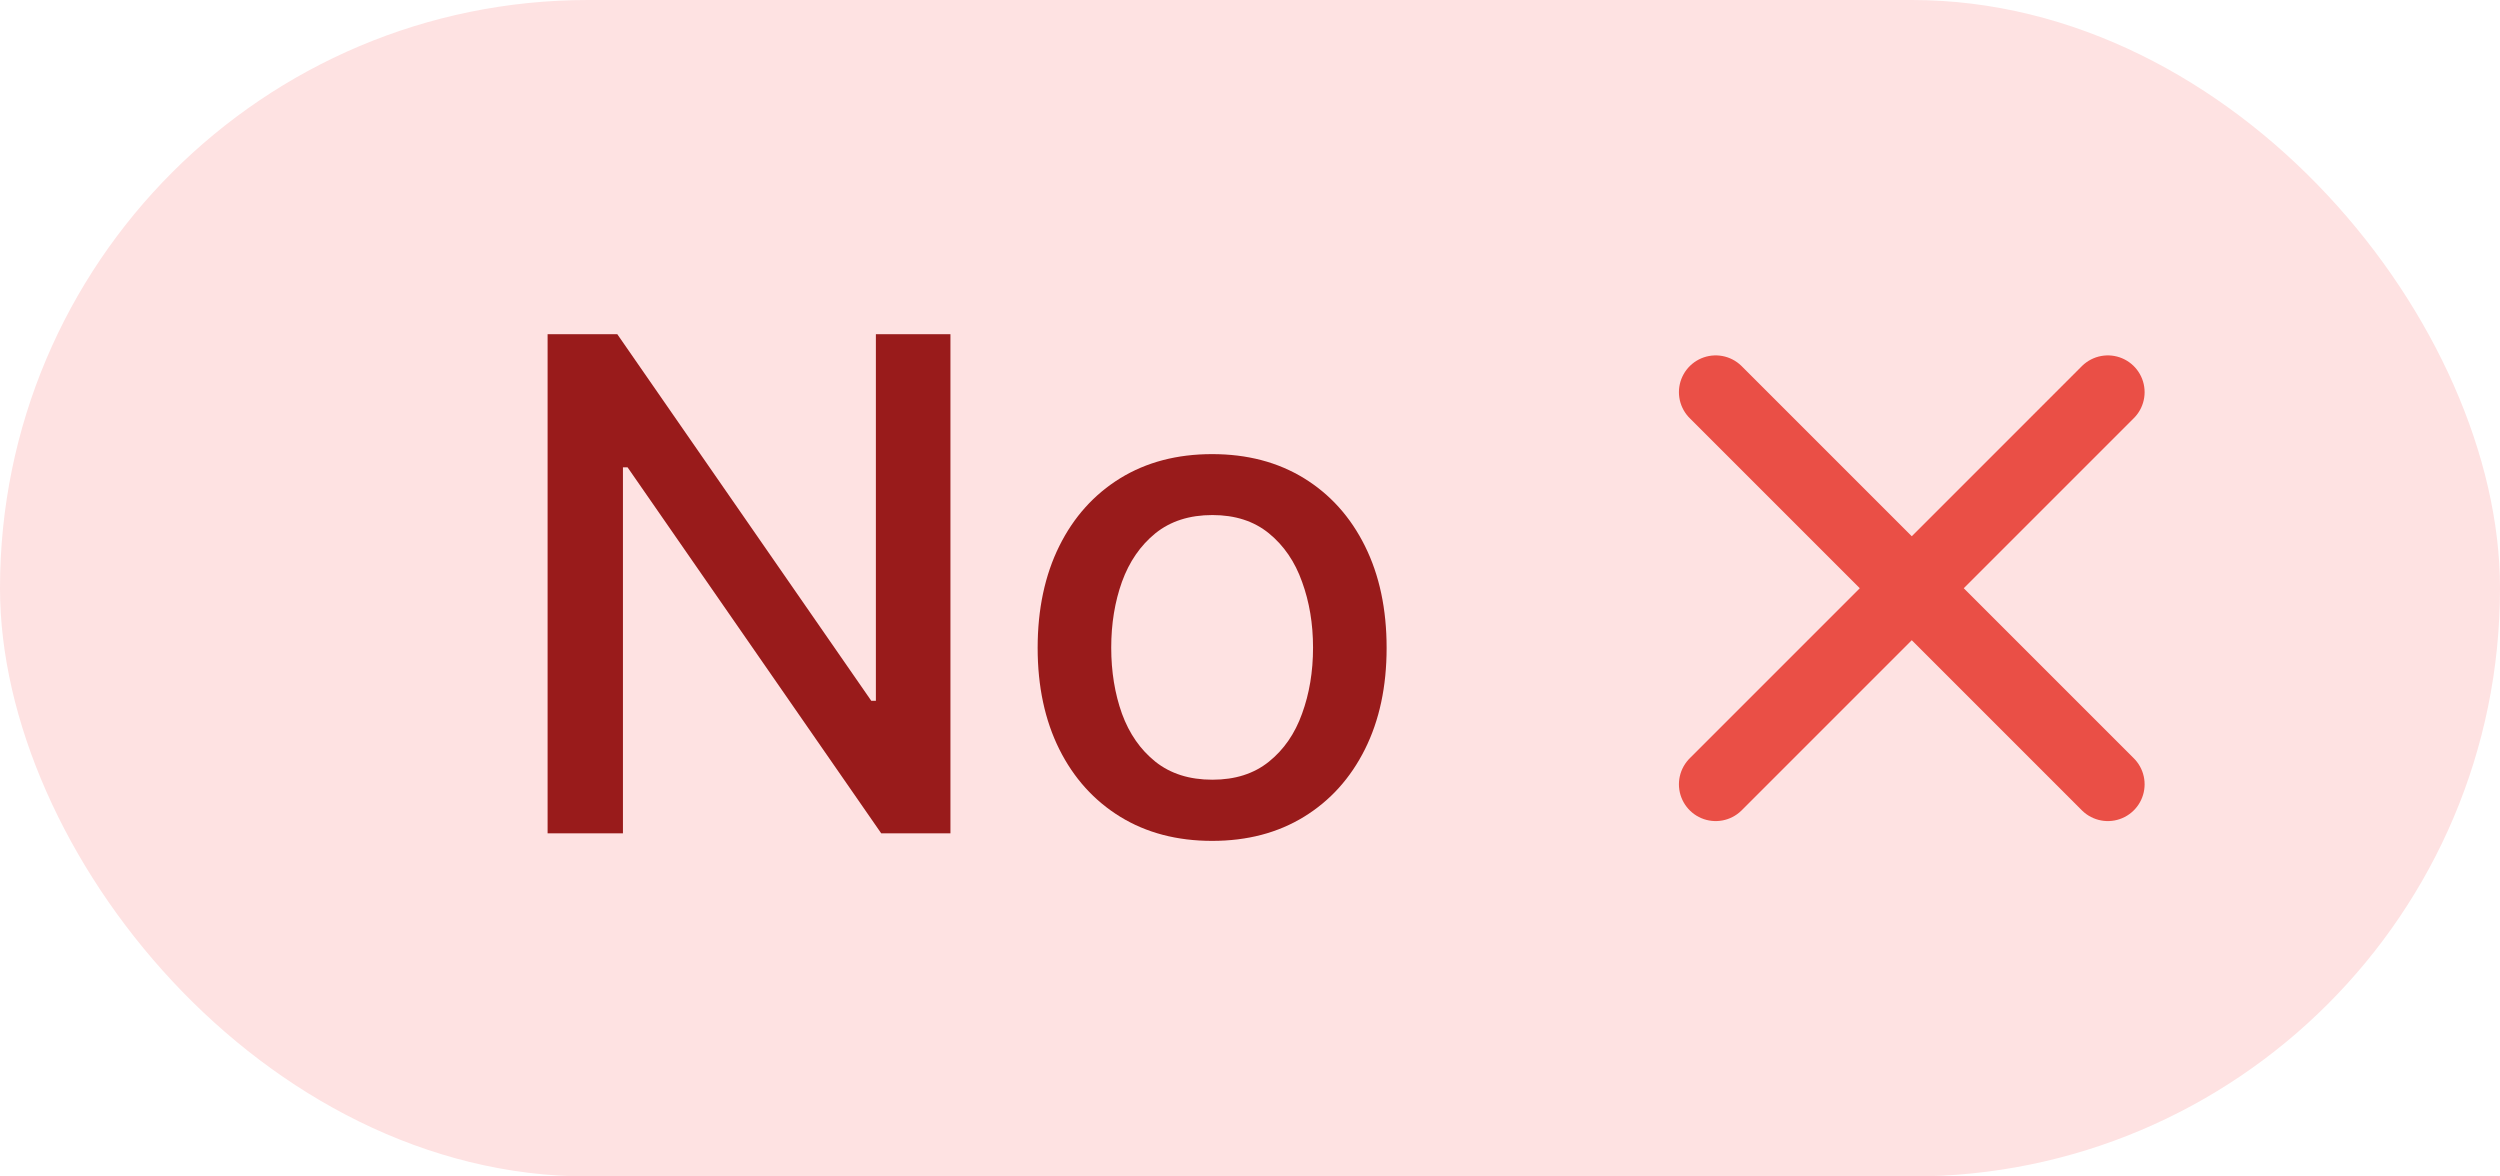 <svg width="51" height="24" viewBox="0 0 51 24" fill="none" xmlns="http://www.w3.org/2000/svg">
<rect width="51" height="24" rx="12" fill="#FEE2E2"/>
<path d="M19.389 6.818V17H17.977L12.802 9.533H12.708V17H11.171V6.818H12.593L17.774 14.296H17.868V6.818H19.389ZM24.728 17.154C24.012 17.154 23.387 16.99 22.853 16.662C22.32 16.334 21.905 15.875 21.61 15.285C21.316 14.695 21.168 14.005 21.168 13.217C21.168 12.425 21.316 11.732 21.61 11.139C21.905 10.545 22.32 10.085 22.853 9.756C23.387 9.428 24.012 9.264 24.728 9.264C25.444 9.264 26.068 9.428 26.602 9.756C27.136 10.085 27.55 10.545 27.845 11.139C28.14 11.732 28.287 12.425 28.287 13.217C28.287 14.005 28.14 14.695 27.845 15.285C27.55 15.875 27.136 16.334 26.602 16.662C26.068 16.99 25.444 17.154 24.728 17.154ZM24.733 15.906C25.197 15.906 25.581 15.784 25.886 15.538C26.191 15.293 26.416 14.967 26.562 14.559C26.711 14.151 26.786 13.702 26.786 13.212C26.786 12.724 26.711 12.277 26.562 11.869C26.416 11.458 26.191 11.129 25.886 10.88C25.581 10.631 25.197 10.507 24.733 10.507C24.265 10.507 23.878 10.631 23.569 10.88C23.264 11.129 23.037 11.458 22.888 11.869C22.742 12.277 22.669 12.724 22.669 13.212C22.669 13.702 22.742 14.151 22.888 14.559C23.037 14.967 23.264 15.293 23.569 15.538C23.878 15.784 24.265 15.906 24.733 15.906Z" fill="#991B1B"/>
<path d="M35 16L43 8M35 8L43 16" stroke="#EA4F46" stroke-width="1.5" stroke-linecap="round" stroke-linejoin="round"/>
</svg>
